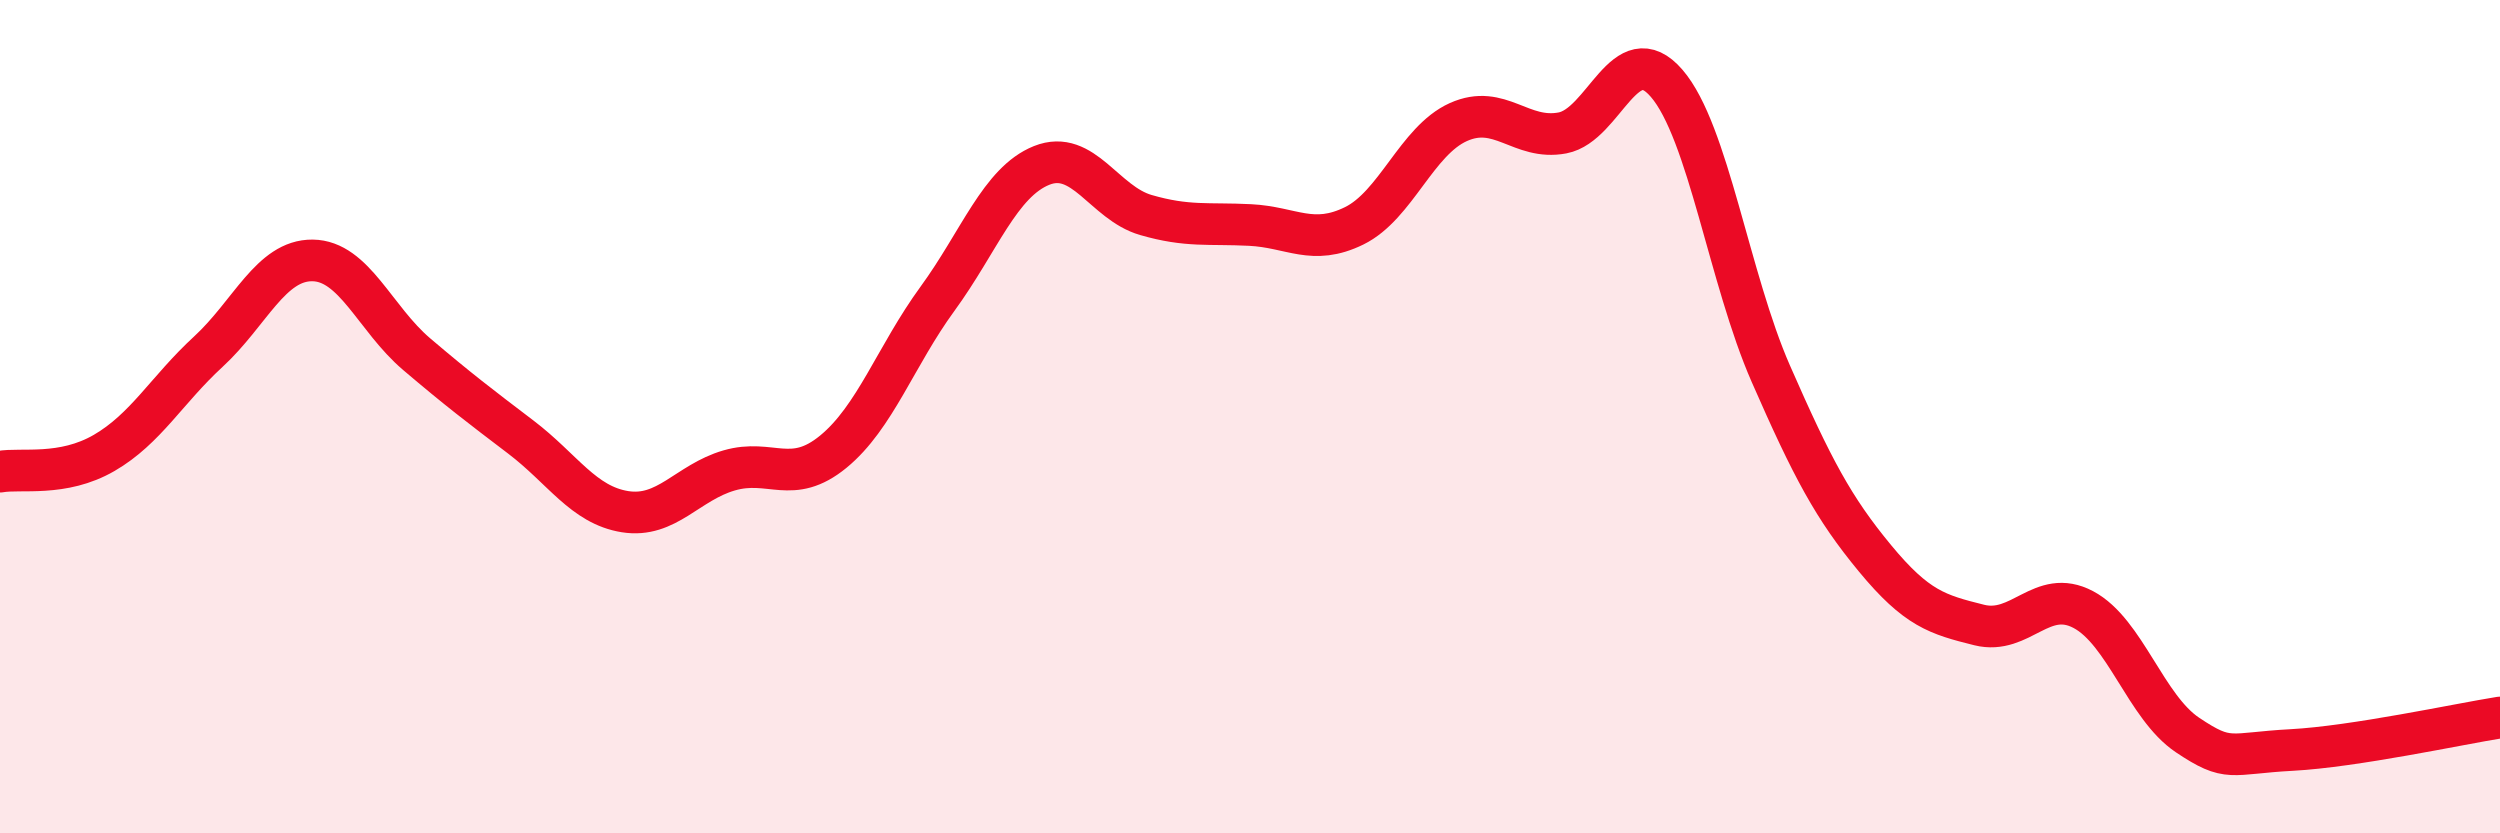 
    <svg width="60" height="20" viewBox="0 0 60 20" xmlns="http://www.w3.org/2000/svg">
      <path
        d="M 0,11.32 C 0.5,11.23 1.5,11.45 2.5,10.87 C 3.5,10.29 4,9.36 5,8.44 C 6,7.52 6.5,6.24 7.5,6.25 C 8.5,6.26 9,7.65 10,8.5 C 11,9.35 11.5,9.73 12.5,10.49 C 13.5,11.25 14,12.12 15,12.28 C 16,12.44 16.5,11.58 17.5,11.29 C 18.5,11 19,11.66 20,10.84 C 21,10.02 21.5,8.54 22.5,7.17 C 23.5,5.8 24,4.37 25,3.97 C 26,3.57 26.5,4.87 27.5,5.16 C 28.5,5.45 29,5.35 30,5.4 C 31,5.45 31.5,5.91 32.5,5.42 C 33.5,4.93 34,3.38 35,2.93 C 36,2.48 36.5,3.38 37.5,3.19 C 38.5,3 39,0.84 40,2 C 41,3.16 41.5,6.69 42.5,8.97 C 43.5,11.25 44,12.19 45,13.4 C 46,14.61 46.5,14.75 47.5,15 C 48.5,15.25 49,14.1 50,14.63 C 51,15.16 51.5,16.97 52.5,17.64 C 53.5,18.31 53.5,18.08 55,18 C 56.5,17.92 59,17.38 60,17.22L60 20L0 20Z"
        fill="#EB0A25"
        opacity="0.1"
        stroke-linecap="round"
        stroke-linejoin="round"
      />
      <path
        d="M 0,11.32 C 0.5,11.23 1.5,11.45 2.5,10.87 C 3.5,10.29 4,9.36 5,8.44 C 6,7.52 6.5,6.24 7.5,6.25 C 8.5,6.26 9,7.65 10,8.5 C 11,9.35 11.5,9.73 12.5,10.49 C 13.5,11.25 14,12.12 15,12.28 C 16,12.44 16.5,11.58 17.5,11.29 C 18.5,11 19,11.66 20,10.84 C 21,10.02 21.5,8.54 22.5,7.17 C 23.5,5.8 24,4.37 25,3.97 C 26,3.57 26.5,4.87 27.5,5.16 C 28.5,5.45 29,5.35 30,5.4 C 31,5.45 31.5,5.91 32.5,5.42 C 33.5,4.93 34,3.38 35,2.93 C 36,2.48 36.5,3.38 37.5,3.19 C 38.5,3 39,0.84 40,2 C 41,3.16 41.5,6.69 42.5,8.97 C 43.5,11.25 44,12.19 45,13.4 C 46,14.61 46.5,14.75 47.5,15 C 48.5,15.25 49,14.1 50,14.63 C 51,15.16 51.5,16.97 52.5,17.64 C 53.5,18.31 53.5,18.08 55,18 C 56.5,17.92 59,17.38 60,17.22"
        stroke="#EB0A25"
        stroke-width="1"
        fill="none"
        stroke-linecap="round"
        stroke-linejoin="round"
      />
    </svg>
  